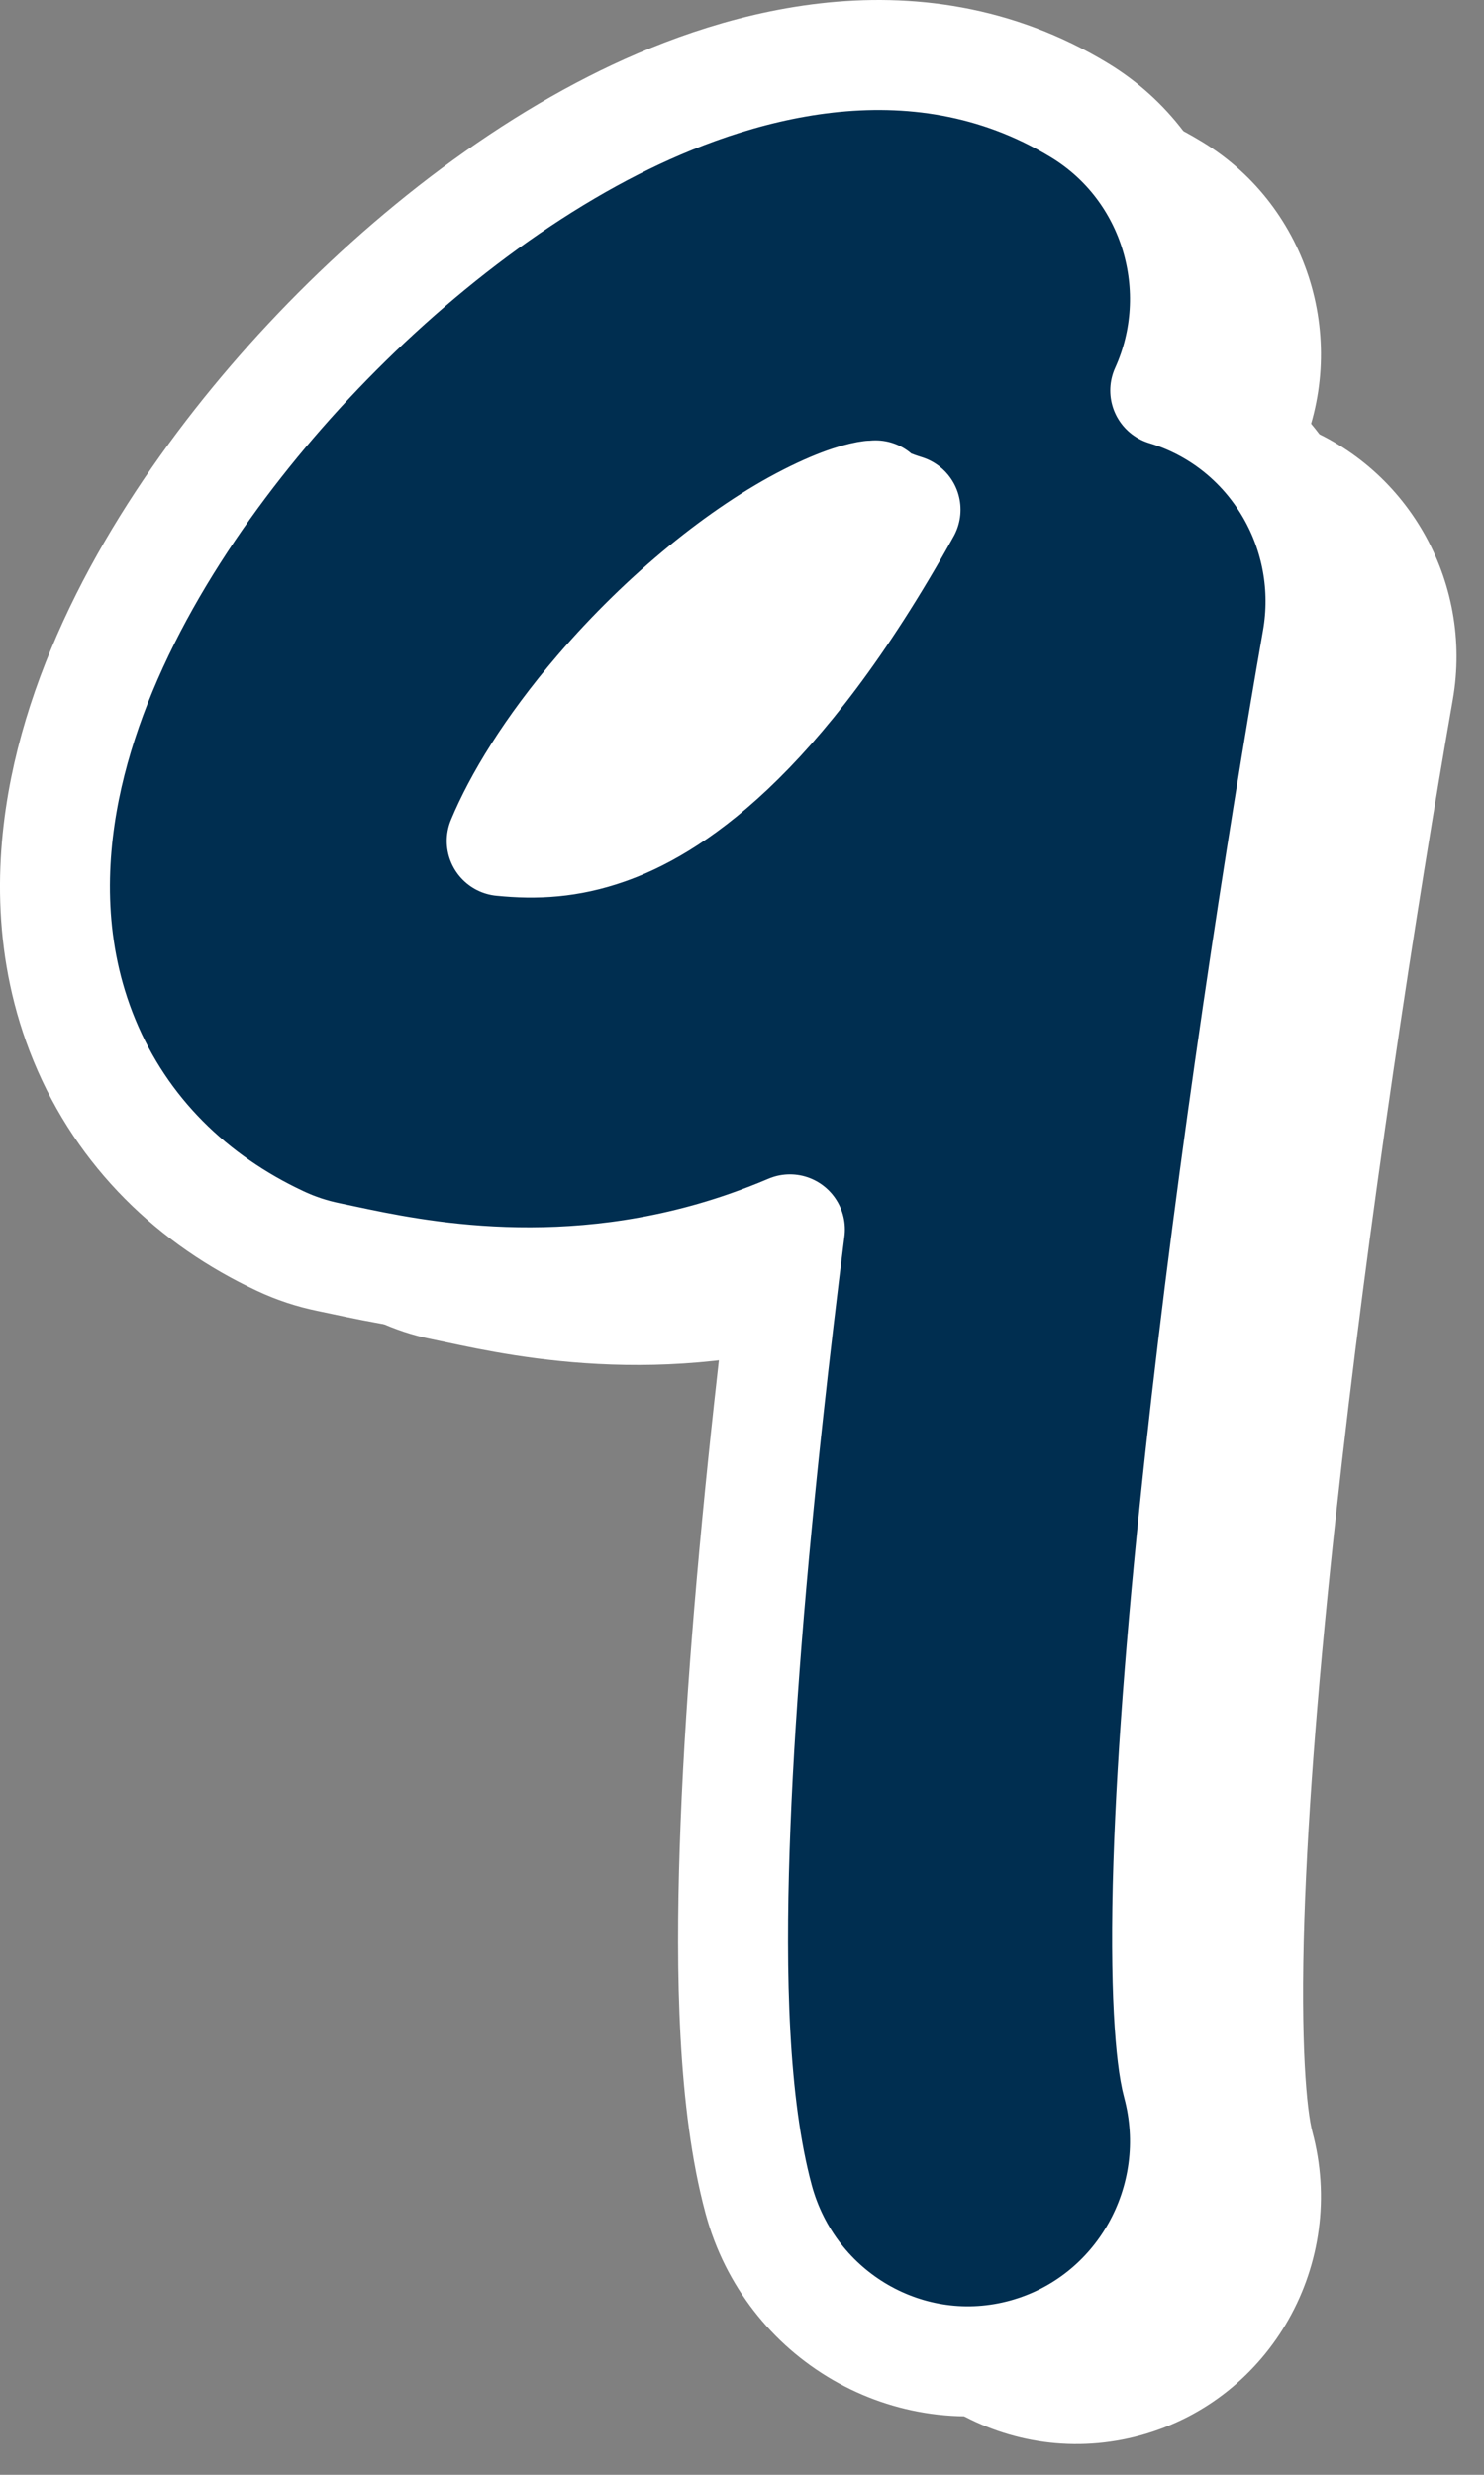 <svg width="27" height="45" viewBox="0 0 27 45" fill="none" xmlns="http://www.w3.org/2000/svg">
<rect x="0" y="0" width="27" height="45" fill="#808080" stroke="none"/>
<path fill-rule="evenodd" clip-rule="evenodd" d="M13.134 3.286C15.208 2.231 18.574 1.159 21.616 3.009C23.359 4.069 24.004 6.275 23.175 8.104C23.239 8.124 23.303 8.145 23.366 8.167C25.188 8.819 26.277 10.711 25.939 12.639C25.292 16.327 24.393 22.137 23.805 27.54C23.51 30.246 23.3 32.792 23.231 34.894C23.158 37.146 23.27 38.43 23.393 38.887C23.967 41.018 22.727 43.217 20.624 43.798C18.52 44.379 16.35 43.123 15.777 40.992C15.308 39.248 15.268 36.869 15.341 34.631C15.418 32.242 15.652 29.47 15.958 26.663C16.077 25.569 16.208 24.461 16.347 23.358C16.085 23.469 15.822 23.57 15.559 23.661C12.311 24.787 9.488 24.187 8.217 23.916C8.121 23.896 8.034 23.877 7.956 23.861C7.652 23.8 7.357 23.702 7.076 23.571C5.489 22.829 4.201 21.599 3.508 19.911C2.849 18.307 2.888 16.681 3.159 15.34C3.683 12.746 5.257 10.254 6.924 8.313C8.637 6.319 10.834 4.457 13.134 3.286ZM18.451 10.271C18.236 10.206 18.024 10.121 17.818 10.016C17.666 10.035 17.309 10.114 16.677 10.436C15.477 11.046 14.065 12.184 12.879 13.565C11.97 14.624 11.396 15.587 11.102 16.295C11.736 16.359 12.33 16.325 13.003 16.092C14.102 15.711 16.098 14.508 18.451 10.271ZM17.905 10.011L17.903 10.011L17.905 10.011Z" fill="white" stroke="white" stroke-linecap="round" stroke-linejoin="round"/>
<path fill-rule="evenodd" clip-rule="evenodd" d="M11.159 2.283C13.233 1.227 16.599 0.156 19.641 2.006C21.384 3.065 22.029 5.272 21.2 7.101C21.264 7.12 21.328 7.141 21.392 7.164C23.214 7.816 24.302 9.708 23.964 11.636C23.317 15.323 22.419 21.134 21.83 26.537C21.536 29.242 21.325 31.789 21.257 33.891C21.183 36.143 21.296 37.426 21.419 37.883C21.992 40.014 20.752 42.213 18.649 42.795C16.546 43.376 14.376 42.119 13.802 39.988C13.333 38.245 13.293 35.866 13.366 33.627C13.444 31.238 13.677 28.467 13.983 25.659C14.102 24.565 14.233 23.457 14.372 22.354C14.11 22.465 13.848 22.566 13.584 22.658C10.336 23.784 7.514 23.183 6.242 22.913C6.146 22.892 6.059 22.874 5.981 22.858C5.677 22.796 5.382 22.699 5.101 22.567C3.514 21.825 2.226 20.596 1.533 18.907C0.874 17.303 0.913 15.678 1.184 14.336C1.708 11.742 3.283 9.25 4.95 7.309C6.662 5.315 8.859 3.453 11.159 2.283ZM16.476 9.268C16.261 9.202 16.049 9.117 15.843 9.012C15.691 9.031 15.334 9.11 14.702 9.432C13.502 10.043 12.091 11.181 10.905 12.562C9.995 13.621 9.422 14.584 9.128 15.292C9.761 15.356 10.356 15.322 11.028 15.088C12.127 14.707 14.124 13.505 16.476 9.268ZM15.931 9.007L15.928 9.007L15.931 9.007Z" fill="#002E50" stroke="white" stroke-width="2" stroke-linecap="round" stroke-linejoin="round"/>
</svg>
